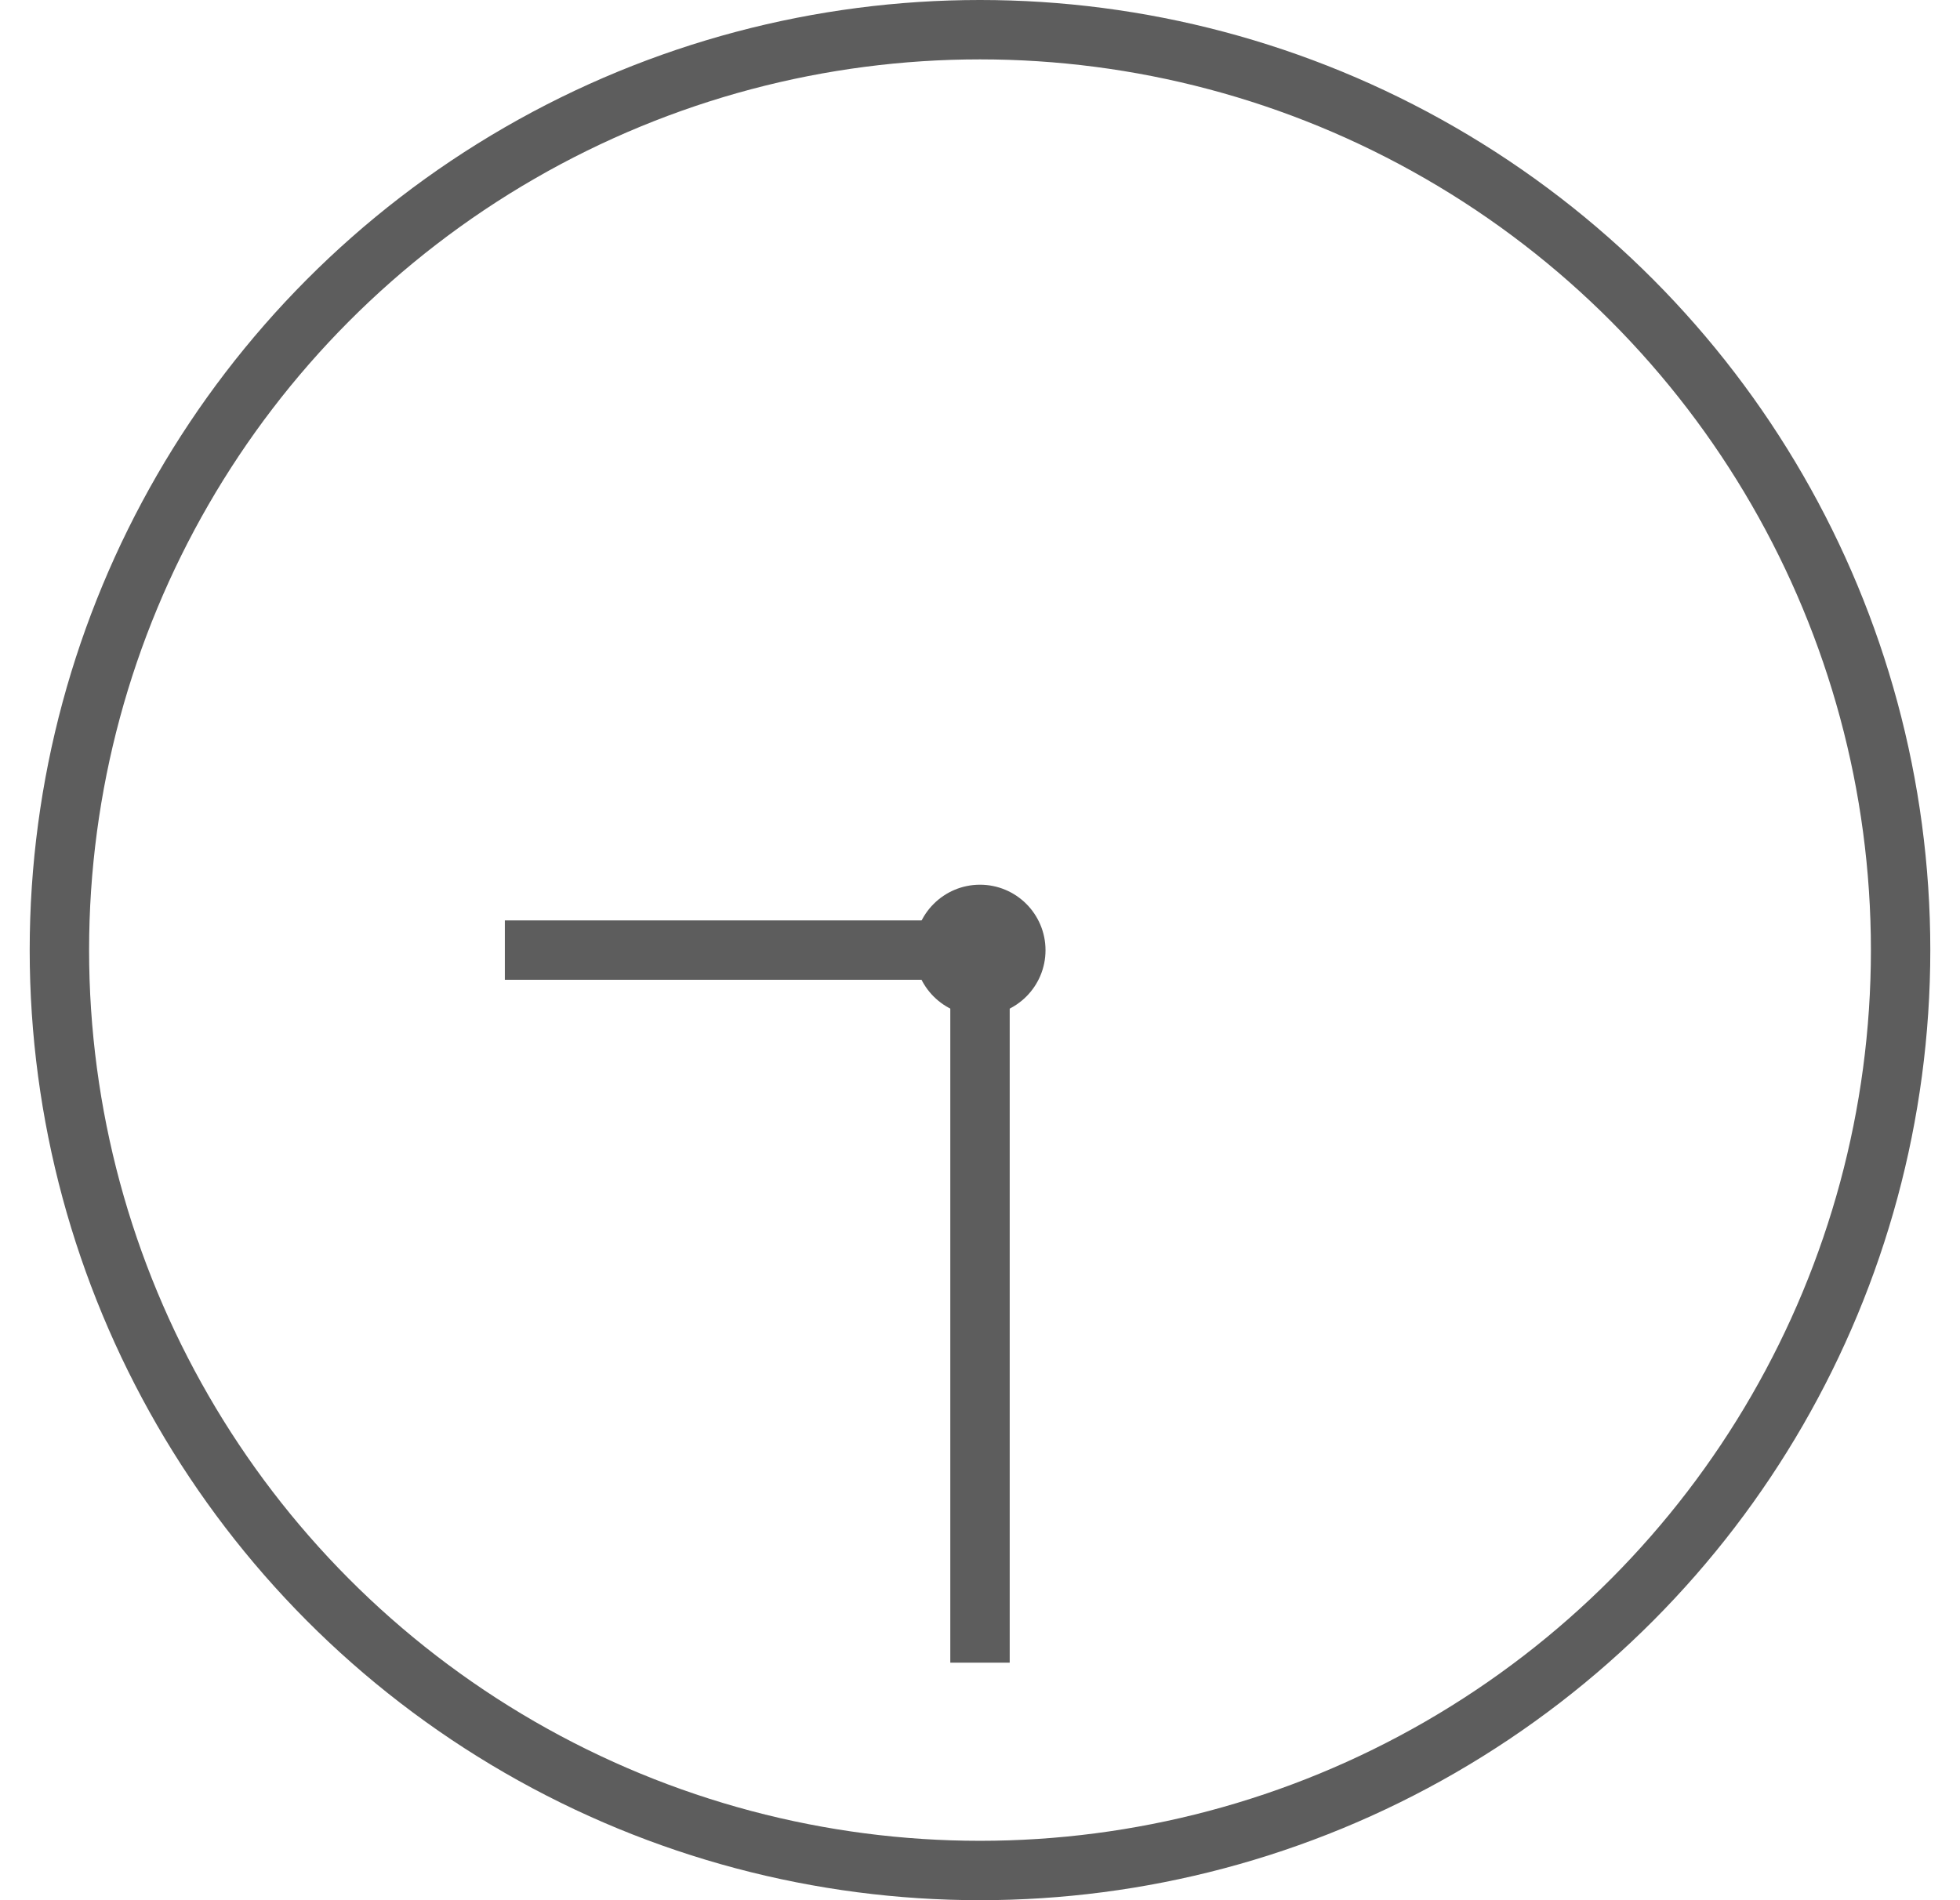 <svg width="33" height="32" viewBox="0 0 33 32" fill="none" xmlns="http://www.w3.org/2000/svg">
<circle cx="16.5" cy="16" r="15.5" stroke="#5D5D5D"/>
<circle cx="16.5" cy="16.002" r="1.103" fill="#5D5D5D"/>
<path d="M16.5 28V16H8.5" stroke="#5D5D5D"/>
</svg>
